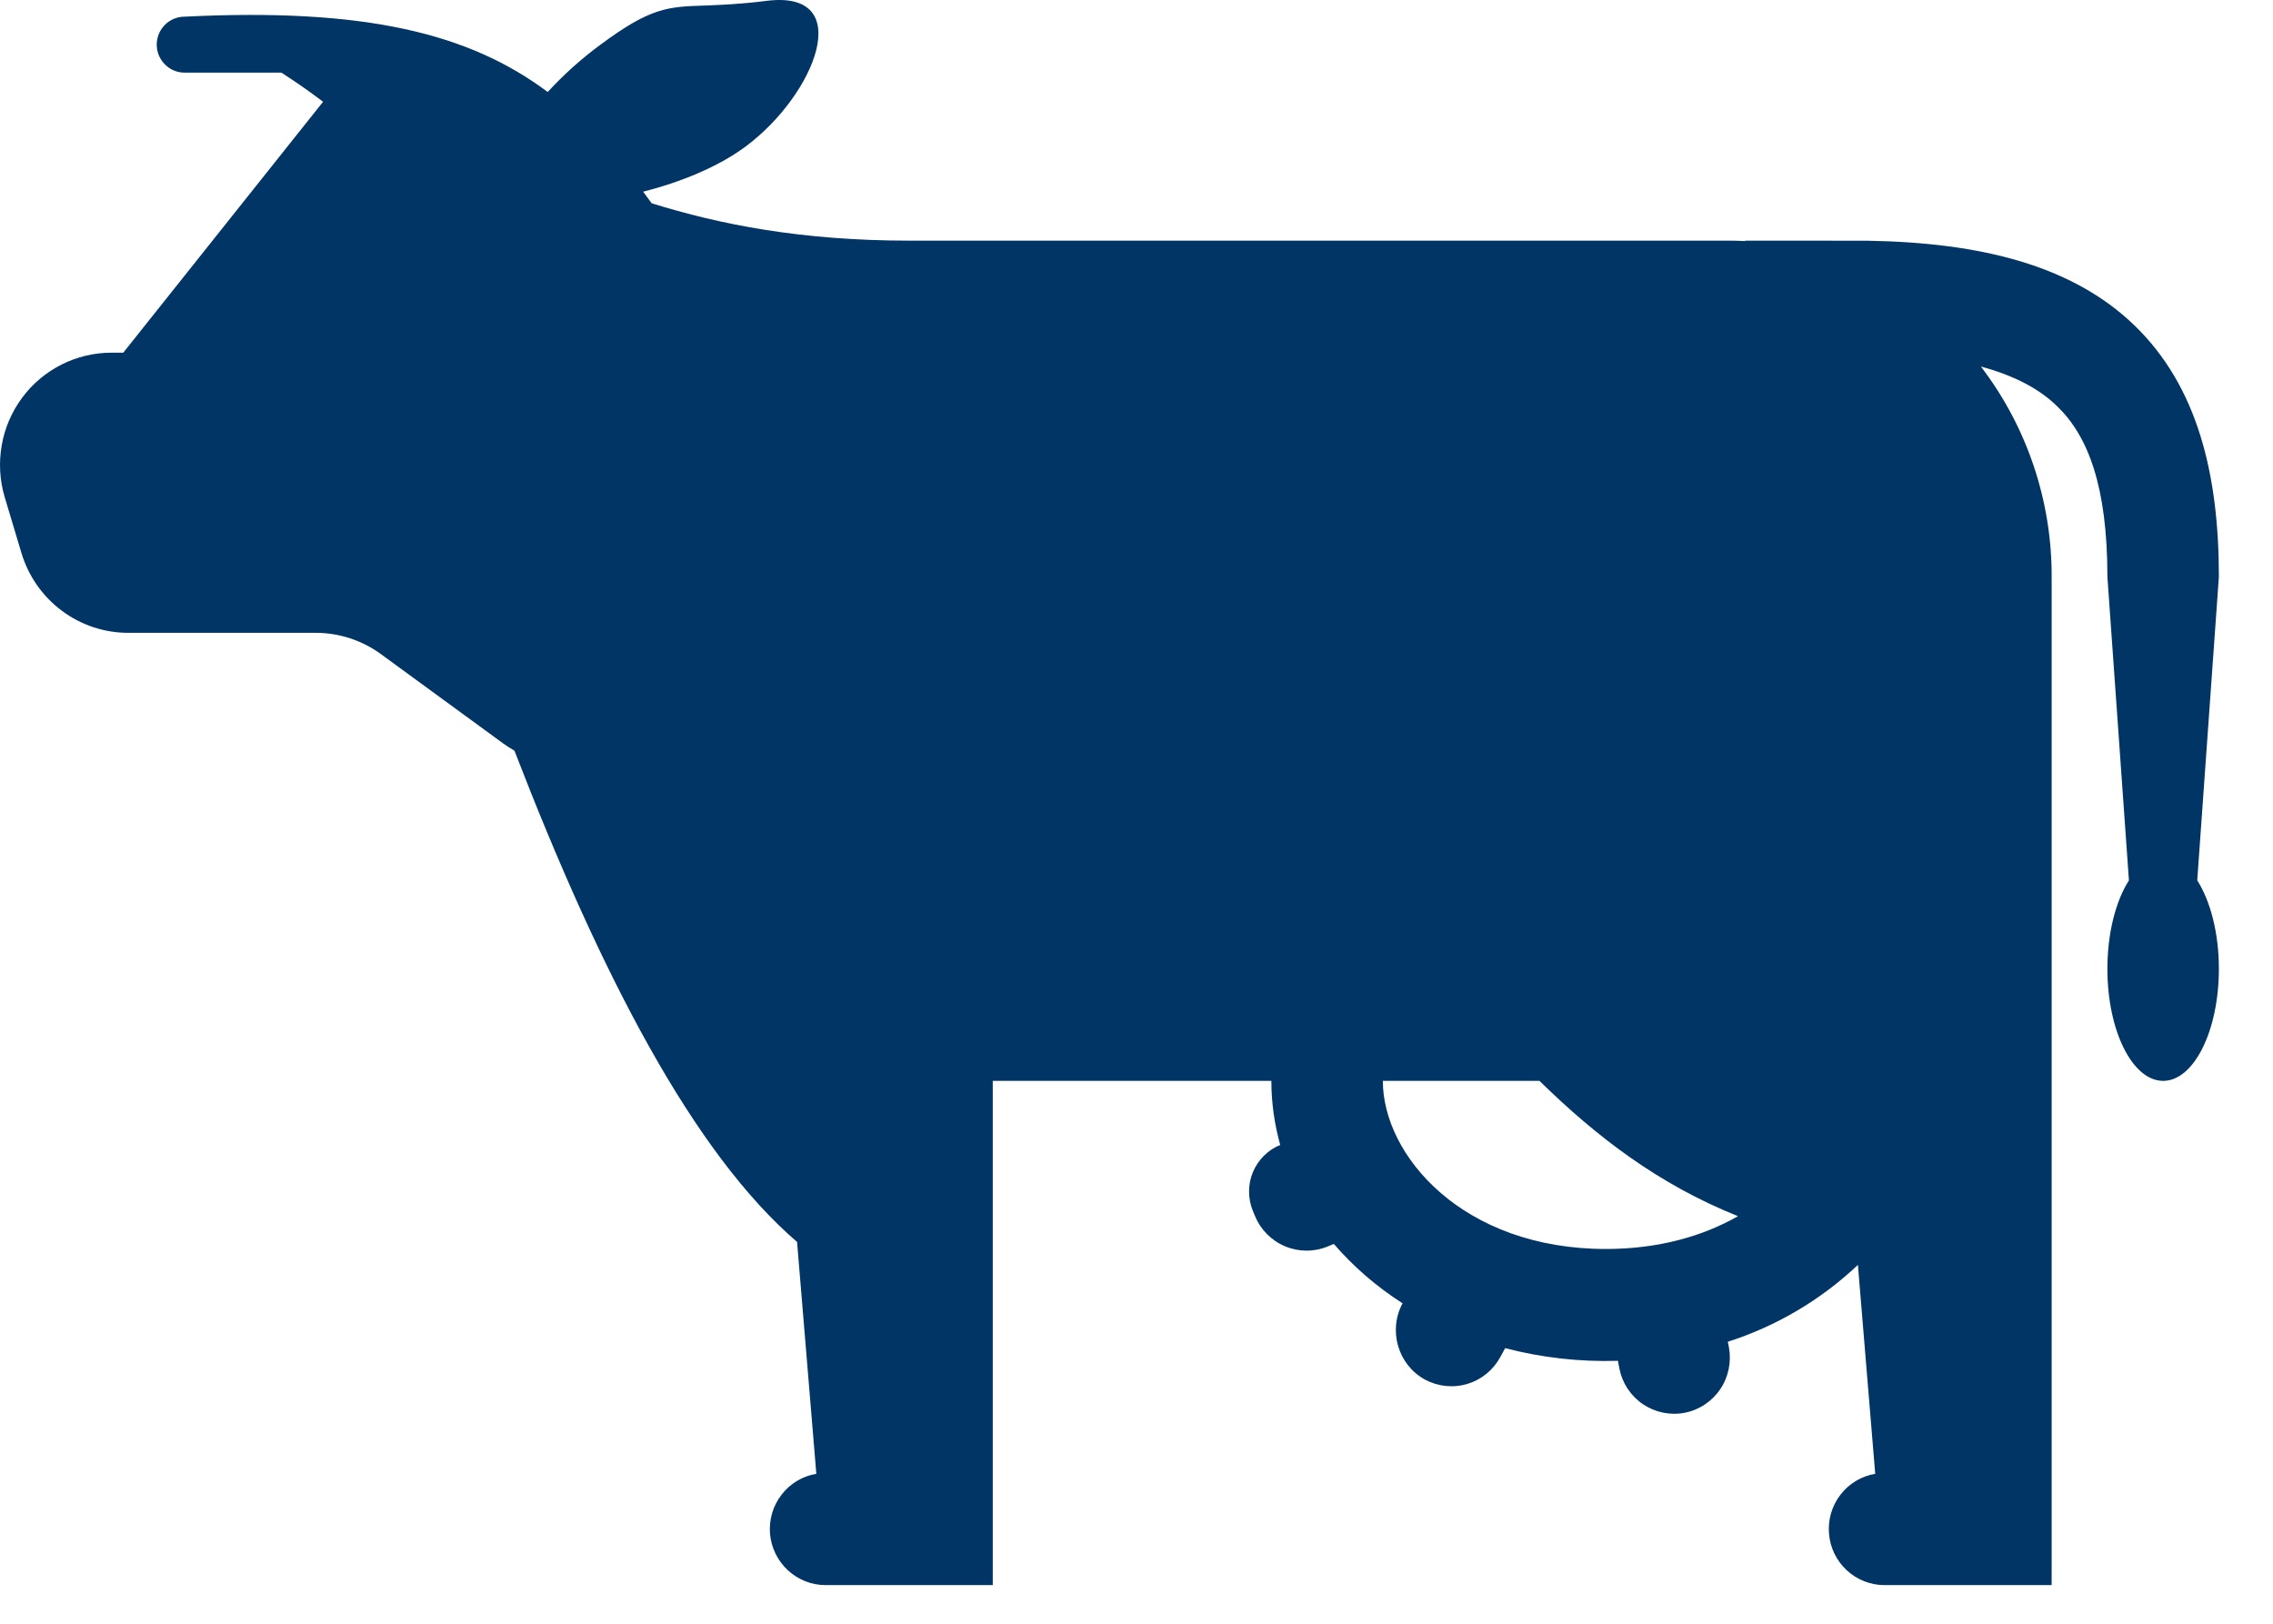 <?xml version="1.0" encoding="UTF-8"?> <svg xmlns="http://www.w3.org/2000/svg" width="21" height="15" viewBox="0 0 21 15" fill="none"> <path fill-rule="evenodd" clip-rule="evenodd" d="M9.172 9.985H11.746C11.746 10.189 11.775 10.387 11.828 10.577C11.771 10.6 11.72 10.634 11.677 10.677C11.634 10.72 11.599 10.771 11.576 10.827C11.552 10.884 11.54 10.944 11.54 11.005C11.54 11.066 11.551 11.127 11.574 11.183L11.594 11.232C11.646 11.359 11.746 11.46 11.872 11.513C11.998 11.566 12.139 11.567 12.266 11.515L12.323 11.491C12.502 11.699 12.715 11.884 12.958 12.04C12.823 12.292 12.916 12.609 13.166 12.745C13.286 12.809 13.427 12.824 13.558 12.784C13.689 12.745 13.798 12.654 13.863 12.533L13.906 12.454C14.246 12.543 14.597 12.582 14.948 12.571L14.961 12.641C14.987 12.776 15.065 12.895 15.179 12.972C15.292 13.048 15.431 13.077 15.565 13.051C15.699 13.025 15.817 12.946 15.894 12.832C15.97 12.719 15.998 12.579 15.973 12.444L15.963 12.395C16.411 12.252 16.822 12.009 17.165 11.685L17.325 13.615C17.198 13.636 17.083 13.705 17.004 13.808C16.925 13.91 16.887 14.039 16.898 14.168C16.908 14.297 16.967 14.418 17.062 14.506C17.157 14.594 17.281 14.643 17.41 14.643H18.955V5.328C18.957 4.626 18.727 3.942 18.301 3.386C18.623 3.473 18.848 3.599 19.006 3.753C19.293 4.03 19.47 4.496 19.47 5.328L19.669 8.133C19.548 8.322 19.47 8.618 19.47 8.95C19.47 9.522 19.701 9.985 19.985 9.985C20.269 9.985 20.5 9.522 20.5 8.95C20.5 8.618 20.421 8.322 20.3 8.133L20.5 5.328C20.5 4.379 20.302 3.569 19.72 3.006C19.145 2.451 18.301 2.242 17.262 2.224C17.223 2.223 16.152 2.223 16.123 2.223V2.227C16.075 2.225 16.027 2.223 15.98 2.223H8.399C7.404 2.223 6.651 2.074 6.021 1.878L5.942 1.771C6.287 1.683 6.634 1.542 6.884 1.357C7.538 0.874 7.917 -0.098 7.081 0.008C6.837 0.039 6.662 0.045 6.518 0.051C6.169 0.062 6.013 0.068 5.55 0.411C5.373 0.541 5.209 0.688 5.06 0.85C4.34 0.311 3.381 0.071 1.706 0.154C1.637 0.154 1.572 0.181 1.524 0.229C1.475 0.278 1.448 0.344 1.448 0.412C1.448 0.481 1.475 0.547 1.524 0.595C1.572 0.644 1.637 0.671 1.706 0.671H2.6C2.747 0.766 2.873 0.855 2.985 0.94L1.139 3.258H1.03C0.869 3.258 0.711 3.296 0.568 3.368C0.424 3.441 0.299 3.546 0.204 3.675C0.108 3.805 0.043 3.955 0.016 4.114C-0.012 4.273 -0.003 4.436 0.043 4.591L0.198 5.108C0.262 5.321 0.392 5.508 0.57 5.641C0.747 5.774 0.963 5.846 1.185 5.846H2.916C3.133 5.846 3.345 5.915 3.521 6.044L4.649 6.868C4.683 6.892 4.718 6.915 4.753 6.935C5.56 9.025 6.411 10.653 7.364 11.473L7.542 13.615C7.414 13.636 7.3 13.705 7.221 13.808C7.141 13.91 7.104 14.039 7.114 14.168C7.125 14.297 7.184 14.418 7.279 14.506C7.374 14.594 7.498 14.643 7.627 14.643H9.172V9.985ZM14.223 9.985H12.776C12.776 10.674 13.514 11.538 14.836 11.538C15.325 11.538 15.735 11.419 16.057 11.235C15.321 10.94 14.75 10.501 14.223 9.985" fill="#003565"></path> </svg> 